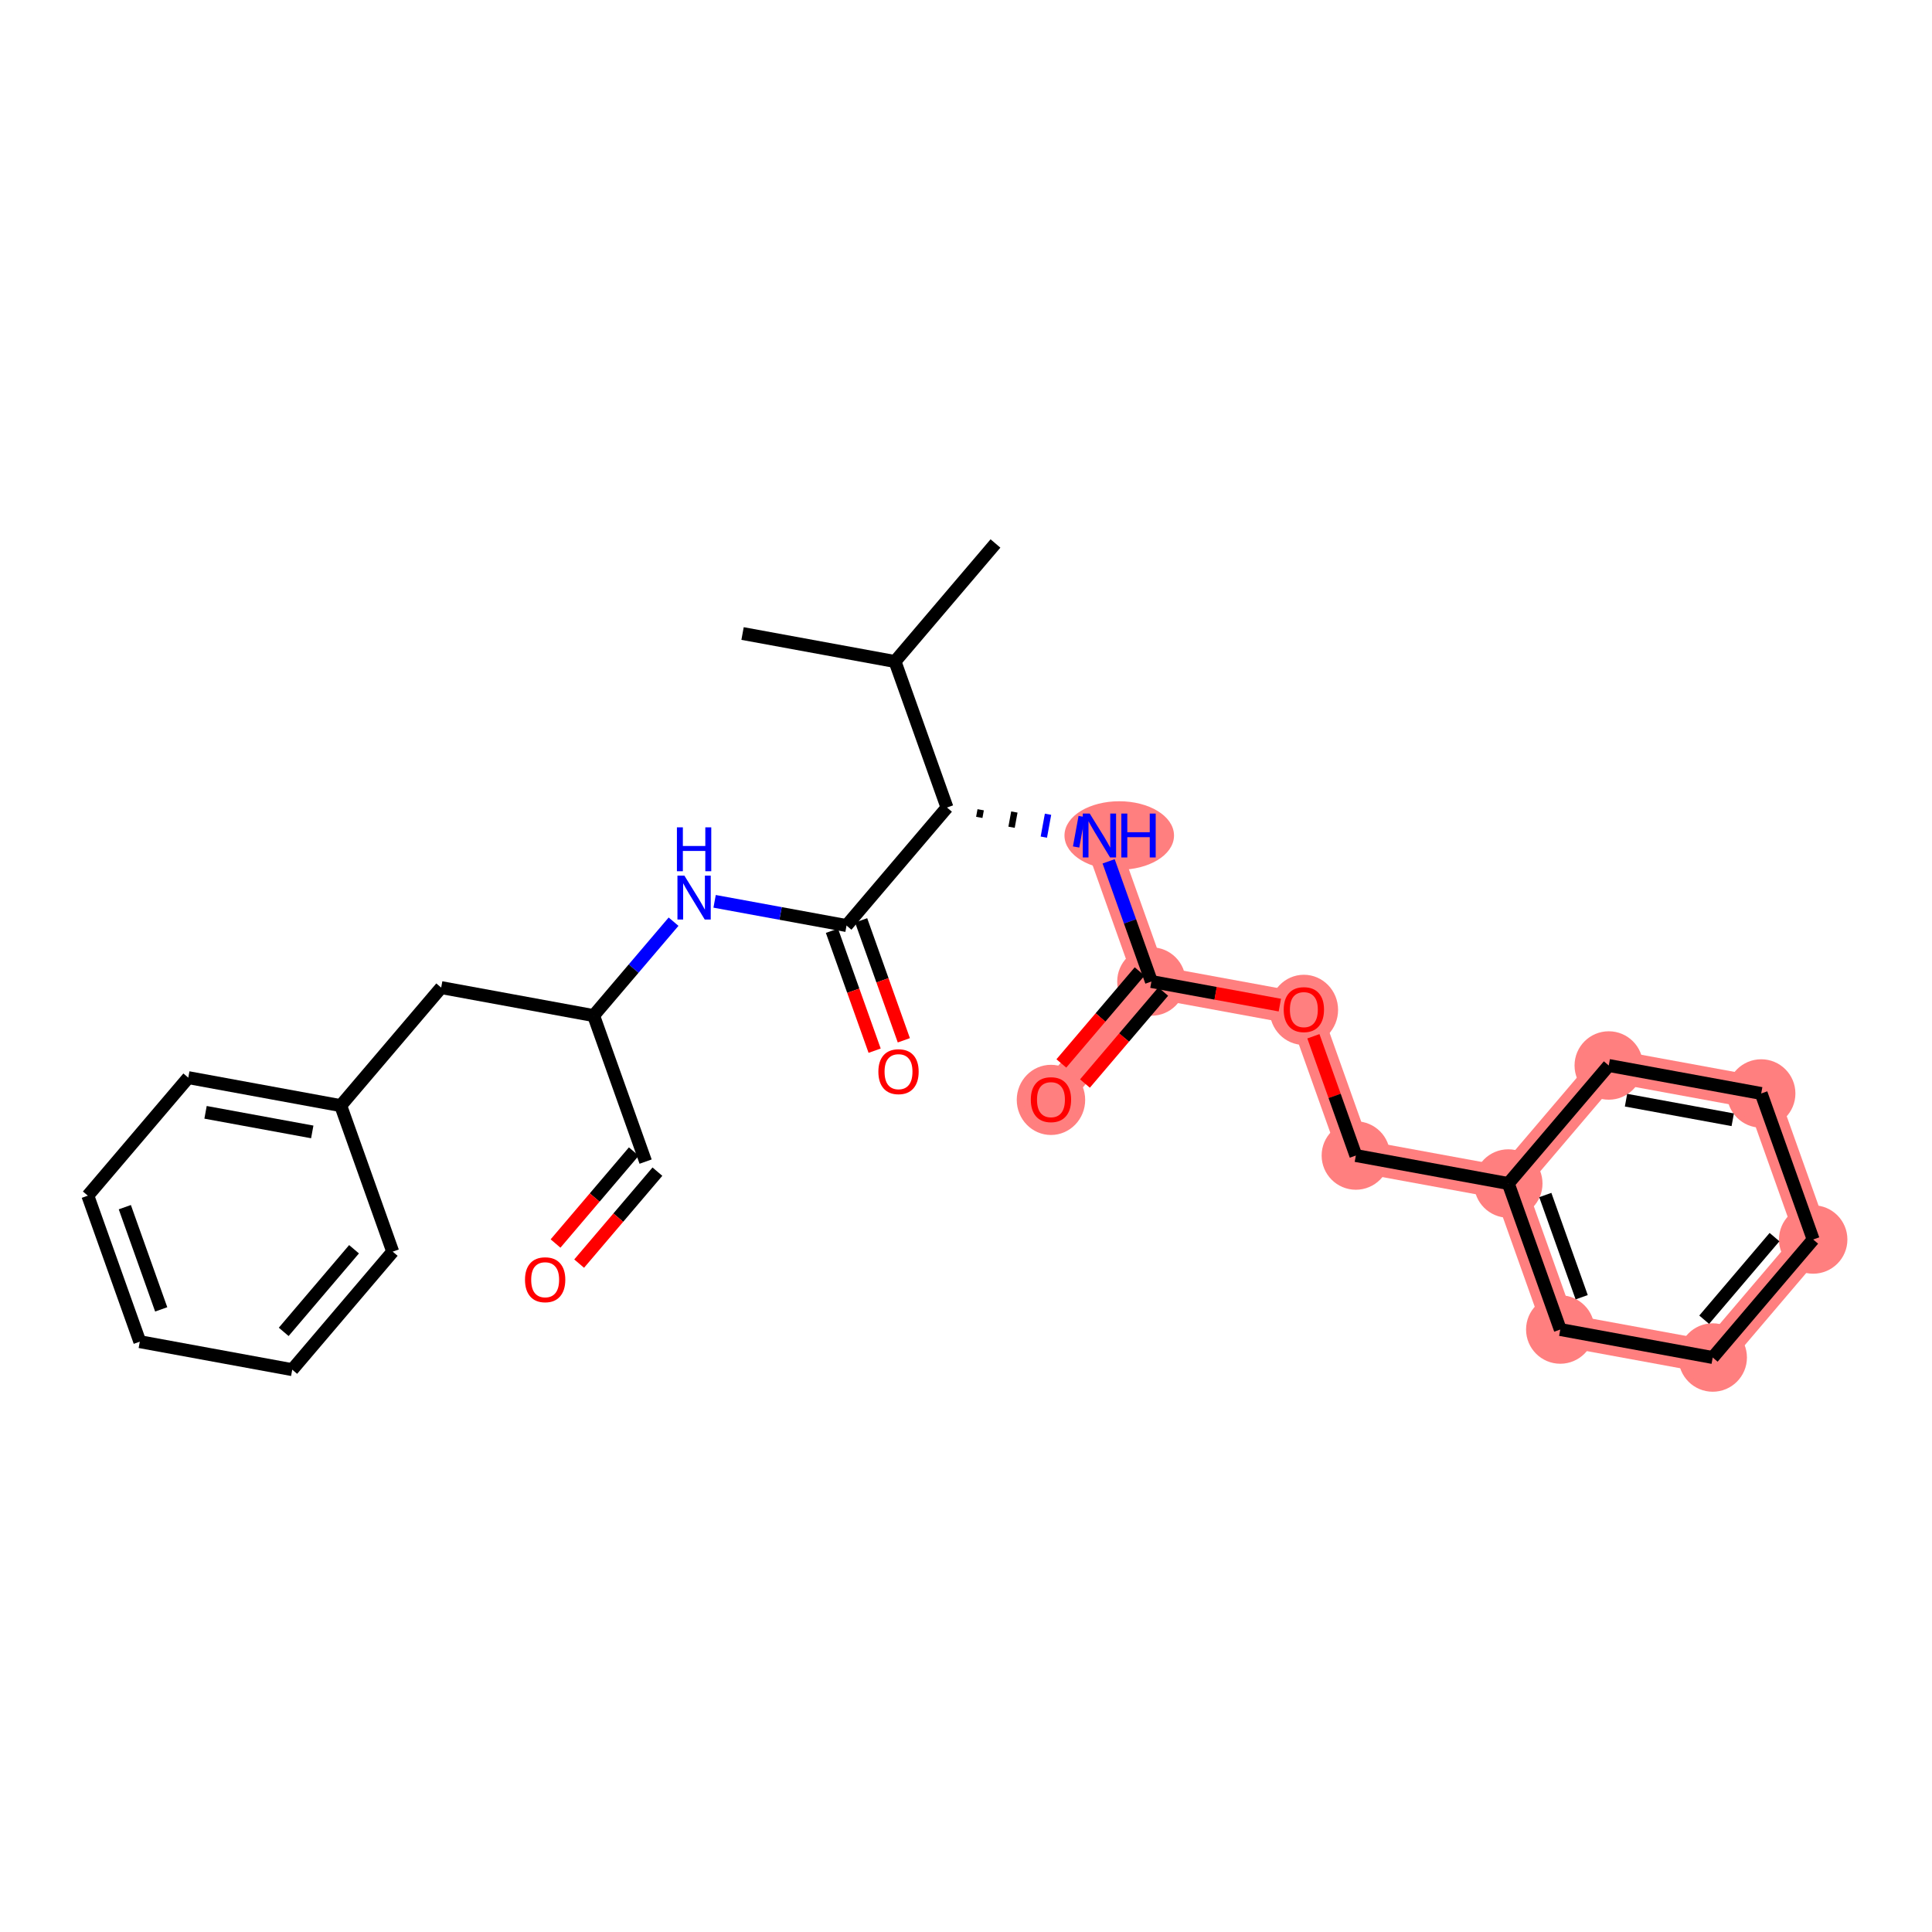 <?xml version='1.0' encoding='iso-8859-1'?>
<svg version='1.1' baseProfile='full'
              xmlns='http://www.w3.org/2000/svg'
                      xmlns:rdkit='http://www.rdkit.org/xml'
                      xmlns:xlink='http://www.w3.org/1999/xlink'
                  xml:space='preserve'
width='300px' height='300px' viewBox='0 0 300 300'>
<!-- END OF HEADER -->
<rect style='opacity:1.0;fill:#FFFFFF;stroke:none' width='300' height='300' x='0' y='0'> </rect>
<rect style='opacity:1.0;fill:#FFFFFF;stroke:none' width='300' height='300' x='0' y='0'> </rect>
<path d='M 170.72,129.738 L 178.792,152.411' style='fill:none;fill-rule:evenodd;stroke:#FF7F7F;stroke-width:5.1px;stroke-linecap:butt;stroke-linejoin:miter;stroke-opacity:1' />
<path d='M 178.792,152.411 L 163.193,170.738' style='fill:none;fill-rule:evenodd;stroke:#FF7F7F;stroke-width:5.1px;stroke-linecap:butt;stroke-linejoin:miter;stroke-opacity:1' />
<path d='M 178.792,152.411 L 202.464,156.757' style='fill:none;fill-rule:evenodd;stroke:#FF7F7F;stroke-width:5.1px;stroke-linecap:butt;stroke-linejoin:miter;stroke-opacity:1' />
<path d='M 202.464,156.757 L 210.536,179.43' style='fill:none;fill-rule:evenodd;stroke:#FF7F7F;stroke-width:5.1px;stroke-linecap:butt;stroke-linejoin:miter;stroke-opacity:1' />
<path d='M 210.536,179.43 L 234.207,183.776' style='fill:none;fill-rule:evenodd;stroke:#FF7F7F;stroke-width:5.1px;stroke-linecap:butt;stroke-linejoin:miter;stroke-opacity:1' />
<path d='M 234.207,183.776 L 242.279,206.449' style='fill:none;fill-rule:evenodd;stroke:#FF7F7F;stroke-width:5.1px;stroke-linecap:butt;stroke-linejoin:miter;stroke-opacity:1' />
<path d='M 234.207,183.776 L 249.807,165.449' style='fill:none;fill-rule:evenodd;stroke:#FF7F7F;stroke-width:5.1px;stroke-linecap:butt;stroke-linejoin:miter;stroke-opacity:1' />
<path d='M 242.279,206.449 L 265.951,210.795' style='fill:none;fill-rule:evenodd;stroke:#FF7F7F;stroke-width:5.1px;stroke-linecap:butt;stroke-linejoin:miter;stroke-opacity:1' />
<path d='M 265.951,210.795 L 281.55,192.468' style='fill:none;fill-rule:evenodd;stroke:#FF7F7F;stroke-width:5.1px;stroke-linecap:butt;stroke-linejoin:miter;stroke-opacity:1' />
<path d='M 281.55,192.468 L 273.478,169.795' style='fill:none;fill-rule:evenodd;stroke:#FF7F7F;stroke-width:5.1px;stroke-linecap:butt;stroke-linejoin:miter;stroke-opacity:1' />
<path d='M 273.478,169.795 L 249.807,165.449' style='fill:none;fill-rule:evenodd;stroke:#FF7F7F;stroke-width:5.1px;stroke-linecap:butt;stroke-linejoin:miter;stroke-opacity:1' />
<ellipse cx='173.796' cy='129.738' rx='8.005' ry='4.82'  style='fill:#FF7F7F;fill-rule:evenodd;stroke:#FF7F7F;stroke-width:1.0px;stroke-linecap:butt;stroke-linejoin:miter;stroke-opacity:1' />
<ellipse cx='178.792' cy='152.411' rx='4.813' ry='4.813'  style='fill:#FF7F7F;fill-rule:evenodd;stroke:#FF7F7F;stroke-width:1.0px;stroke-linecap:butt;stroke-linejoin:miter;stroke-opacity:1' />
<ellipse cx='163.193' cy='170.791' rx='4.813' ry='4.949'  style='fill:#FF7F7F;fill-rule:evenodd;stroke:#FF7F7F;stroke-width:1.0px;stroke-linecap:butt;stroke-linejoin:miter;stroke-opacity:1' />
<ellipse cx='202.464' cy='156.81' rx='4.813' ry='4.949'  style='fill:#FF7F7F;fill-rule:evenodd;stroke:#FF7F7F;stroke-width:1.0px;stroke-linecap:butt;stroke-linejoin:miter;stroke-opacity:1' />
<ellipse cx='210.536' cy='179.43' rx='4.813' ry='4.813'  style='fill:#FF7F7F;fill-rule:evenodd;stroke:#FF7F7F;stroke-width:1.0px;stroke-linecap:butt;stroke-linejoin:miter;stroke-opacity:1' />
<ellipse cx='234.207' cy='183.776' rx='4.813' ry='4.813'  style='fill:#FF7F7F;fill-rule:evenodd;stroke:#FF7F7F;stroke-width:1.0px;stroke-linecap:butt;stroke-linejoin:miter;stroke-opacity:1' />
<ellipse cx='242.279' cy='206.449' rx='4.813' ry='4.813'  style='fill:#FF7F7F;fill-rule:evenodd;stroke:#FF7F7F;stroke-width:1.0px;stroke-linecap:butt;stroke-linejoin:miter;stroke-opacity:1' />
<ellipse cx='265.951' cy='210.795' rx='4.813' ry='4.813'  style='fill:#FF7F7F;fill-rule:evenodd;stroke:#FF7F7F;stroke-width:1.0px;stroke-linecap:butt;stroke-linejoin:miter;stroke-opacity:1' />
<ellipse cx='281.55' cy='192.468' rx='4.813' ry='4.813'  style='fill:#FF7F7F;fill-rule:evenodd;stroke:#FF7F7F;stroke-width:1.0px;stroke-linecap:butt;stroke-linejoin:miter;stroke-opacity:1' />
<ellipse cx='273.478' cy='169.795' rx='4.813' ry='4.813'  style='fill:#FF7F7F;fill-rule:evenodd;stroke:#FF7F7F;stroke-width:1.0px;stroke-linecap:butt;stroke-linejoin:miter;stroke-opacity:1' />
<ellipse cx='249.807' cy='165.449' rx='4.813' ry='4.813'  style='fill:#FF7F7F;fill-rule:evenodd;stroke:#FF7F7F;stroke-width:1.0px;stroke-linecap:butt;stroke-linejoin:miter;stroke-opacity:1' />
<path class='bond-0 atom-0 atom-1' d='M 115.305,98.373 L 138.977,102.719' style='fill:none;fill-rule:evenodd;stroke:#000000;stroke-width:2.0px;stroke-linecap:butt;stroke-linejoin:miter;stroke-opacity:1' />
<path class='bond-1 atom-1 atom-2' d='M 138.977,102.719 L 154.576,84.392' style='fill:none;fill-rule:evenodd;stroke:#000000;stroke-width:2.0px;stroke-linecap:butt;stroke-linejoin:miter;stroke-opacity:1' />
<path class='bond-2 atom-1 atom-3' d='M 138.977,102.719 L 147.049,125.392' style='fill:none;fill-rule:evenodd;stroke:#000000;stroke-width:2.0px;stroke-linecap:butt;stroke-linejoin:miter;stroke-opacity:1' />
<path class='bond-3 atom-3 atom-4' d='M 152.061,126.924 L 152.279,125.74' style='fill:none;fill-rule:evenodd;stroke:#000000;stroke-width:1.0px;stroke-linecap:butt;stroke-linejoin:miter;stroke-opacity:1' />
<path class='bond-3 atom-3 atom-4' d='M 157.074,128.456 L 157.509,126.089' style='fill:none;fill-rule:evenodd;stroke:#000000;stroke-width:1.0px;stroke-linecap:butt;stroke-linejoin:miter;stroke-opacity:1' />
<path class='bond-3 atom-3 atom-4' d='M 162.087,129.988 L 162.738,126.437' style='fill:none;fill-rule:evenodd;stroke:#0000FF;stroke-width:1.0px;stroke-linecap:butt;stroke-linejoin:miter;stroke-opacity:1' />
<path class='bond-3 atom-3 atom-4' d='M 167.099,131.52 L 167.968,126.786' style='fill:none;fill-rule:evenodd;stroke:#0000FF;stroke-width:1.0px;stroke-linecap:butt;stroke-linejoin:miter;stroke-opacity:1' />
<path class='bond-14 atom-3 atom-15' d='M 147.049,125.392 L 131.449,143.719' style='fill:none;fill-rule:evenodd;stroke:#000000;stroke-width:2.0px;stroke-linecap:butt;stroke-linejoin:miter;stroke-opacity:1' />
<path class='bond-4 atom-4 atom-5' d='M 172.148,133.747 L 175.47,143.079' style='fill:none;fill-rule:evenodd;stroke:#0000FF;stroke-width:2.0px;stroke-linecap:butt;stroke-linejoin:miter;stroke-opacity:1' />
<path class='bond-4 atom-4 atom-5' d='M 175.47,143.079 L 178.792,152.411' style='fill:none;fill-rule:evenodd;stroke:#000000;stroke-width:2.0px;stroke-linecap:butt;stroke-linejoin:miter;stroke-opacity:1' />
<path class='bond-5 atom-5 atom-6' d='M 176.96,150.851 L 170.883,157.99' style='fill:none;fill-rule:evenodd;stroke:#000000;stroke-width:2.0px;stroke-linecap:butt;stroke-linejoin:miter;stroke-opacity:1' />
<path class='bond-5 atom-5 atom-6' d='M 170.883,157.99 L 164.806,165.13' style='fill:none;fill-rule:evenodd;stroke:#FF0000;stroke-width:2.0px;stroke-linecap:butt;stroke-linejoin:miter;stroke-opacity:1' />
<path class='bond-5 atom-5 atom-6' d='M 180.625,153.971 L 174.548,161.11' style='fill:none;fill-rule:evenodd;stroke:#000000;stroke-width:2.0px;stroke-linecap:butt;stroke-linejoin:miter;stroke-opacity:1' />
<path class='bond-5 atom-5 atom-6' d='M 174.548,161.11 L 168.471,168.25' style='fill:none;fill-rule:evenodd;stroke:#FF0000;stroke-width:2.0px;stroke-linecap:butt;stroke-linejoin:miter;stroke-opacity:1' />
<path class='bond-6 atom-5 atom-7' d='M 178.792,152.411 L 188.763,154.241' style='fill:none;fill-rule:evenodd;stroke:#000000;stroke-width:2.0px;stroke-linecap:butt;stroke-linejoin:miter;stroke-opacity:1' />
<path class='bond-6 atom-5 atom-7' d='M 188.763,154.241 L 198.733,156.072' style='fill:none;fill-rule:evenodd;stroke:#FF0000;stroke-width:2.0px;stroke-linecap:butt;stroke-linejoin:miter;stroke-opacity:1' />
<path class='bond-7 atom-7 atom-8' d='M 203.943,160.911 L 207.239,170.17' style='fill:none;fill-rule:evenodd;stroke:#FF0000;stroke-width:2.0px;stroke-linecap:butt;stroke-linejoin:miter;stroke-opacity:1' />
<path class='bond-7 atom-7 atom-8' d='M 207.239,170.17 L 210.536,179.43' style='fill:none;fill-rule:evenodd;stroke:#000000;stroke-width:2.0px;stroke-linecap:butt;stroke-linejoin:miter;stroke-opacity:1' />
<path class='bond-8 atom-8 atom-9' d='M 210.536,179.43 L 234.207,183.776' style='fill:none;fill-rule:evenodd;stroke:#000000;stroke-width:2.0px;stroke-linecap:butt;stroke-linejoin:miter;stroke-opacity:1' />
<path class='bond-9 atom-9 atom-10' d='M 234.207,183.776 L 242.279,206.449' style='fill:none;fill-rule:evenodd;stroke:#000000;stroke-width:2.0px;stroke-linecap:butt;stroke-linejoin:miter;stroke-opacity:1' />
<path class='bond-9 atom-9 atom-10' d='M 239.953,185.562 L 245.603,201.434' style='fill:none;fill-rule:evenodd;stroke:#000000;stroke-width:2.0px;stroke-linecap:butt;stroke-linejoin:miter;stroke-opacity:1' />
<path class='bond-27 atom-14 atom-9' d='M 249.807,165.449 L 234.207,183.776' style='fill:none;fill-rule:evenodd;stroke:#000000;stroke-width:2.0px;stroke-linecap:butt;stroke-linejoin:miter;stroke-opacity:1' />
<path class='bond-10 atom-10 atom-11' d='M 242.279,206.449 L 265.951,210.795' style='fill:none;fill-rule:evenodd;stroke:#000000;stroke-width:2.0px;stroke-linecap:butt;stroke-linejoin:miter;stroke-opacity:1' />
<path class='bond-11 atom-11 atom-12' d='M 265.951,210.795 L 281.55,192.468' style='fill:none;fill-rule:evenodd;stroke:#000000;stroke-width:2.0px;stroke-linecap:butt;stroke-linejoin:miter;stroke-opacity:1' />
<path class='bond-11 atom-11 atom-12' d='M 264.625,204.926 L 275.545,192.097' style='fill:none;fill-rule:evenodd;stroke:#000000;stroke-width:2.0px;stroke-linecap:butt;stroke-linejoin:miter;stroke-opacity:1' />
<path class='bond-12 atom-12 atom-13' d='M 281.55,192.468 L 273.478,169.795' style='fill:none;fill-rule:evenodd;stroke:#000000;stroke-width:2.0px;stroke-linecap:butt;stroke-linejoin:miter;stroke-opacity:1' />
<path class='bond-13 atom-13 atom-14' d='M 273.478,169.795 L 249.807,165.449' style='fill:none;fill-rule:evenodd;stroke:#000000;stroke-width:2.0px;stroke-linecap:butt;stroke-linejoin:miter;stroke-opacity:1' />
<path class='bond-13 atom-13 atom-14' d='M 269.058,173.877 L 252.488,170.835' style='fill:none;fill-rule:evenodd;stroke:#000000;stroke-width:2.0px;stroke-linecap:butt;stroke-linejoin:miter;stroke-opacity:1' />
<path class='bond-15 atom-15 atom-16' d='M 129.182,144.526 L 132.497,153.839' style='fill:none;fill-rule:evenodd;stroke:#000000;stroke-width:2.0px;stroke-linecap:butt;stroke-linejoin:miter;stroke-opacity:1' />
<path class='bond-15 atom-15 atom-16' d='M 132.497,153.839 L 135.813,163.151' style='fill:none;fill-rule:evenodd;stroke:#FF0000;stroke-width:2.0px;stroke-linecap:butt;stroke-linejoin:miter;stroke-opacity:1' />
<path class='bond-15 atom-15 atom-16' d='M 133.717,142.912 L 137.032,152.224' style='fill:none;fill-rule:evenodd;stroke:#000000;stroke-width:2.0px;stroke-linecap:butt;stroke-linejoin:miter;stroke-opacity:1' />
<path class='bond-15 atom-15 atom-16' d='M 137.032,152.224 L 140.347,161.537' style='fill:none;fill-rule:evenodd;stroke:#FF0000;stroke-width:2.0px;stroke-linecap:butt;stroke-linejoin:miter;stroke-opacity:1' />
<path class='bond-16 atom-15 atom-17' d='M 131.449,143.719 L 121.207,141.838' style='fill:none;fill-rule:evenodd;stroke:#000000;stroke-width:2.0px;stroke-linecap:butt;stroke-linejoin:miter;stroke-opacity:1' />
<path class='bond-16 atom-15 atom-17' d='M 121.207,141.838 L 110.964,139.958' style='fill:none;fill-rule:evenodd;stroke:#0000FF;stroke-width:2.0px;stroke-linecap:butt;stroke-linejoin:miter;stroke-opacity:1' />
<path class='bond-17 atom-17 atom-18' d='M 104.591,143.117 L 98.385,150.408' style='fill:none;fill-rule:evenodd;stroke:#0000FF;stroke-width:2.0px;stroke-linecap:butt;stroke-linejoin:miter;stroke-opacity:1' />
<path class='bond-17 atom-17 atom-18' d='M 98.385,150.408 L 92.178,157.7' style='fill:none;fill-rule:evenodd;stroke:#000000;stroke-width:2.0px;stroke-linecap:butt;stroke-linejoin:miter;stroke-opacity:1' />
<path class='bond-18 atom-18 atom-19' d='M 92.178,157.7 L 100.25,180.373' style='fill:none;fill-rule:evenodd;stroke:#000000;stroke-width:2.0px;stroke-linecap:butt;stroke-linejoin:miter;stroke-opacity:1' />
<path class='bond-20 atom-18 atom-21' d='M 92.178,157.7 L 68.507,153.354' style='fill:none;fill-rule:evenodd;stroke:#000000;stroke-width:2.0px;stroke-linecap:butt;stroke-linejoin:miter;stroke-opacity:1' />
<path class='bond-19 atom-19 atom-20' d='M 98.418,178.813 L 92.341,185.953' style='fill:none;fill-rule:evenodd;stroke:#000000;stroke-width:2.0px;stroke-linecap:butt;stroke-linejoin:miter;stroke-opacity:1' />
<path class='bond-19 atom-19 atom-20' d='M 92.341,185.953 L 86.264,193.092' style='fill:none;fill-rule:evenodd;stroke:#FF0000;stroke-width:2.0px;stroke-linecap:butt;stroke-linejoin:miter;stroke-opacity:1' />
<path class='bond-19 atom-19 atom-20' d='M 102.083,181.933 L 96.006,189.073' style='fill:none;fill-rule:evenodd;stroke:#000000;stroke-width:2.0px;stroke-linecap:butt;stroke-linejoin:miter;stroke-opacity:1' />
<path class='bond-19 atom-19 atom-20' d='M 96.006,189.073 L 89.929,196.212' style='fill:none;fill-rule:evenodd;stroke:#FF0000;stroke-width:2.0px;stroke-linecap:butt;stroke-linejoin:miter;stroke-opacity:1' />
<path class='bond-21 atom-21 atom-22' d='M 68.507,153.354 L 52.907,171.681' style='fill:none;fill-rule:evenodd;stroke:#000000;stroke-width:2.0px;stroke-linecap:butt;stroke-linejoin:miter;stroke-opacity:1' />
<path class='bond-22 atom-22 atom-23' d='M 52.907,171.681 L 29.236,167.335' style='fill:none;fill-rule:evenodd;stroke:#000000;stroke-width:2.0px;stroke-linecap:butt;stroke-linejoin:miter;stroke-opacity:1' />
<path class='bond-22 atom-22 atom-23' d='M 48.487,175.764 L 31.917,172.721' style='fill:none;fill-rule:evenodd;stroke:#000000;stroke-width:2.0px;stroke-linecap:butt;stroke-linejoin:miter;stroke-opacity:1' />
<path class='bond-28 atom-27 atom-22' d='M 60.979,194.354 L 52.907,171.681' style='fill:none;fill-rule:evenodd;stroke:#000000;stroke-width:2.0px;stroke-linecap:butt;stroke-linejoin:miter;stroke-opacity:1' />
<path class='bond-23 atom-23 atom-24' d='M 29.236,167.335 L 13.636,185.662' style='fill:none;fill-rule:evenodd;stroke:#000000;stroke-width:2.0px;stroke-linecap:butt;stroke-linejoin:miter;stroke-opacity:1' />
<path class='bond-24 atom-24 atom-25' d='M 13.636,185.662 L 21.708,208.335' style='fill:none;fill-rule:evenodd;stroke:#000000;stroke-width:2.0px;stroke-linecap:butt;stroke-linejoin:miter;stroke-opacity:1' />
<path class='bond-24 atom-24 atom-25' d='M 19.382,187.449 L 25.032,203.32' style='fill:none;fill-rule:evenodd;stroke:#000000;stroke-width:2.0px;stroke-linecap:butt;stroke-linejoin:miter;stroke-opacity:1' />
<path class='bond-25 atom-25 atom-26' d='M 21.708,208.335 L 45.38,212.681' style='fill:none;fill-rule:evenodd;stroke:#000000;stroke-width:2.0px;stroke-linecap:butt;stroke-linejoin:miter;stroke-opacity:1' />
<path class='bond-26 atom-26 atom-27' d='M 45.38,212.681 L 60.979,194.354' style='fill:none;fill-rule:evenodd;stroke:#000000;stroke-width:2.0px;stroke-linecap:butt;stroke-linejoin:miter;stroke-opacity:1' />
<path class='bond-26 atom-26 atom-27' d='M 44.054,206.812 L 54.974,193.983' style='fill:none;fill-rule:evenodd;stroke:#000000;stroke-width:2.0px;stroke-linecap:butt;stroke-linejoin:miter;stroke-opacity:1' />
<path  class='atom-4' d='M 169.214 126.33
L 171.447 129.94
Q 171.668 130.296, 172.025 130.941
Q 172.381 131.586, 172.4 131.625
L 172.4 126.33
L 173.305 126.33
L 173.305 133.146
L 172.371 133.146
L 169.974 129.199
Q 169.695 128.737, 169.397 128.207
Q 169.108 127.678, 169.021 127.514
L 169.021 133.146
L 168.135 133.146
L 168.135 126.33
L 169.214 126.33
' fill='#0000FF'/>
<path  class='atom-4' d='M 174.123 126.33
L 175.047 126.33
L 175.047 129.228
L 178.532 129.228
L 178.532 126.33
L 179.457 126.33
L 179.457 133.146
L 178.532 133.146
L 178.532 129.998
L 175.047 129.998
L 175.047 133.146
L 174.123 133.146
L 174.123 126.33
' fill='#0000FF'/>
<path  class='atom-6' d='M 160.064 170.757
Q 160.064 169.121, 160.873 168.206
Q 161.681 167.292, 163.193 167.292
Q 164.704 167.292, 165.513 168.206
Q 166.321 169.121, 166.321 170.757
Q 166.321 172.413, 165.503 173.356
Q 164.685 174.29, 163.193 174.29
Q 161.691 174.29, 160.873 173.356
Q 160.064 172.423, 160.064 170.757
M 163.193 173.52
Q 164.232 173.52, 164.791 172.827
Q 165.359 172.124, 165.359 170.757
Q 165.359 169.419, 164.791 168.745
Q 164.232 168.062, 163.193 168.062
Q 162.153 168.062, 161.585 168.736
Q 161.027 169.409, 161.027 170.757
Q 161.027 172.134, 161.585 172.827
Q 162.153 173.52, 163.193 173.52
' fill='#FF0000'/>
<path  class='atom-7' d='M 199.335 156.776
Q 199.335 155.14, 200.144 154.225
Q 200.952 153.31, 202.464 153.31
Q 203.975 153.31, 204.784 154.225
Q 205.592 155.14, 205.592 156.776
Q 205.592 158.432, 204.774 159.375
Q 203.956 160.309, 202.464 160.309
Q 200.962 160.309, 200.144 159.375
Q 199.335 158.442, 199.335 156.776
M 202.464 159.539
Q 203.503 159.539, 204.062 158.846
Q 204.63 158.143, 204.63 156.776
Q 204.63 155.438, 204.062 154.764
Q 203.503 154.081, 202.464 154.081
Q 201.424 154.081, 200.856 154.754
Q 200.298 155.428, 200.298 156.776
Q 200.298 158.153, 200.856 158.846
Q 201.424 159.539, 202.464 159.539
' fill='#FF0000'/>
<path  class='atom-16' d='M 136.393 166.411
Q 136.393 164.775, 137.201 163.86
Q 138.01 162.946, 139.521 162.946
Q 141.033 162.946, 141.841 163.86
Q 142.65 164.775, 142.65 166.411
Q 142.65 168.067, 141.832 169.011
Q 141.013 169.944, 139.521 169.944
Q 138.019 169.944, 137.201 169.011
Q 136.393 168.077, 136.393 166.411
M 139.521 169.174
Q 140.561 169.174, 141.119 168.481
Q 141.687 167.778, 141.687 166.411
Q 141.687 165.073, 141.119 164.399
Q 140.561 163.716, 139.521 163.716
Q 138.482 163.716, 137.914 164.39
Q 137.355 165.064, 137.355 166.411
Q 137.355 167.788, 137.914 168.481
Q 138.482 169.174, 139.521 169.174
' fill='#FF0000'/>
<path  class='atom-17' d='M 106.271 135.965
L 108.505 139.575
Q 108.726 139.931, 109.082 140.576
Q 109.438 141.221, 109.458 141.26
L 109.458 135.965
L 110.363 135.965
L 110.363 142.781
L 109.429 142.781
L 107.032 138.834
Q 106.752 138.372, 106.454 137.842
Q 106.165 137.313, 106.079 137.149
L 106.079 142.781
L 105.193 142.781
L 105.193 135.965
L 106.271 135.965
' fill='#0000FF'/>
<path  class='atom-17' d='M 105.111 128.468
L 106.035 128.468
L 106.035 131.365
L 109.52 131.365
L 109.52 128.468
L 110.444 128.468
L 110.444 135.283
L 109.52 135.283
L 109.52 132.135
L 106.035 132.135
L 106.035 135.283
L 105.111 135.283
L 105.111 128.468
' fill='#0000FF'/>
<path  class='atom-20' d='M 81.522 198.72
Q 81.522 197.083, 82.331 196.168
Q 83.139 195.254, 84.651 195.254
Q 86.162 195.254, 86.971 196.168
Q 87.78 197.083, 87.78 198.72
Q 87.78 200.375, 86.961 201.319
Q 86.143 202.253, 84.651 202.253
Q 83.149 202.253, 82.331 201.319
Q 81.522 200.385, 81.522 198.72
M 84.651 201.482
Q 85.691 201.482, 86.249 200.789
Q 86.817 200.087, 86.817 198.72
Q 86.817 197.381, 86.249 196.708
Q 85.691 196.024, 84.651 196.024
Q 83.611 196.024, 83.043 196.698
Q 82.485 197.372, 82.485 198.72
Q 82.485 200.096, 83.043 200.789
Q 83.611 201.482, 84.651 201.482
' fill='#FF0000'/>
</svg>
